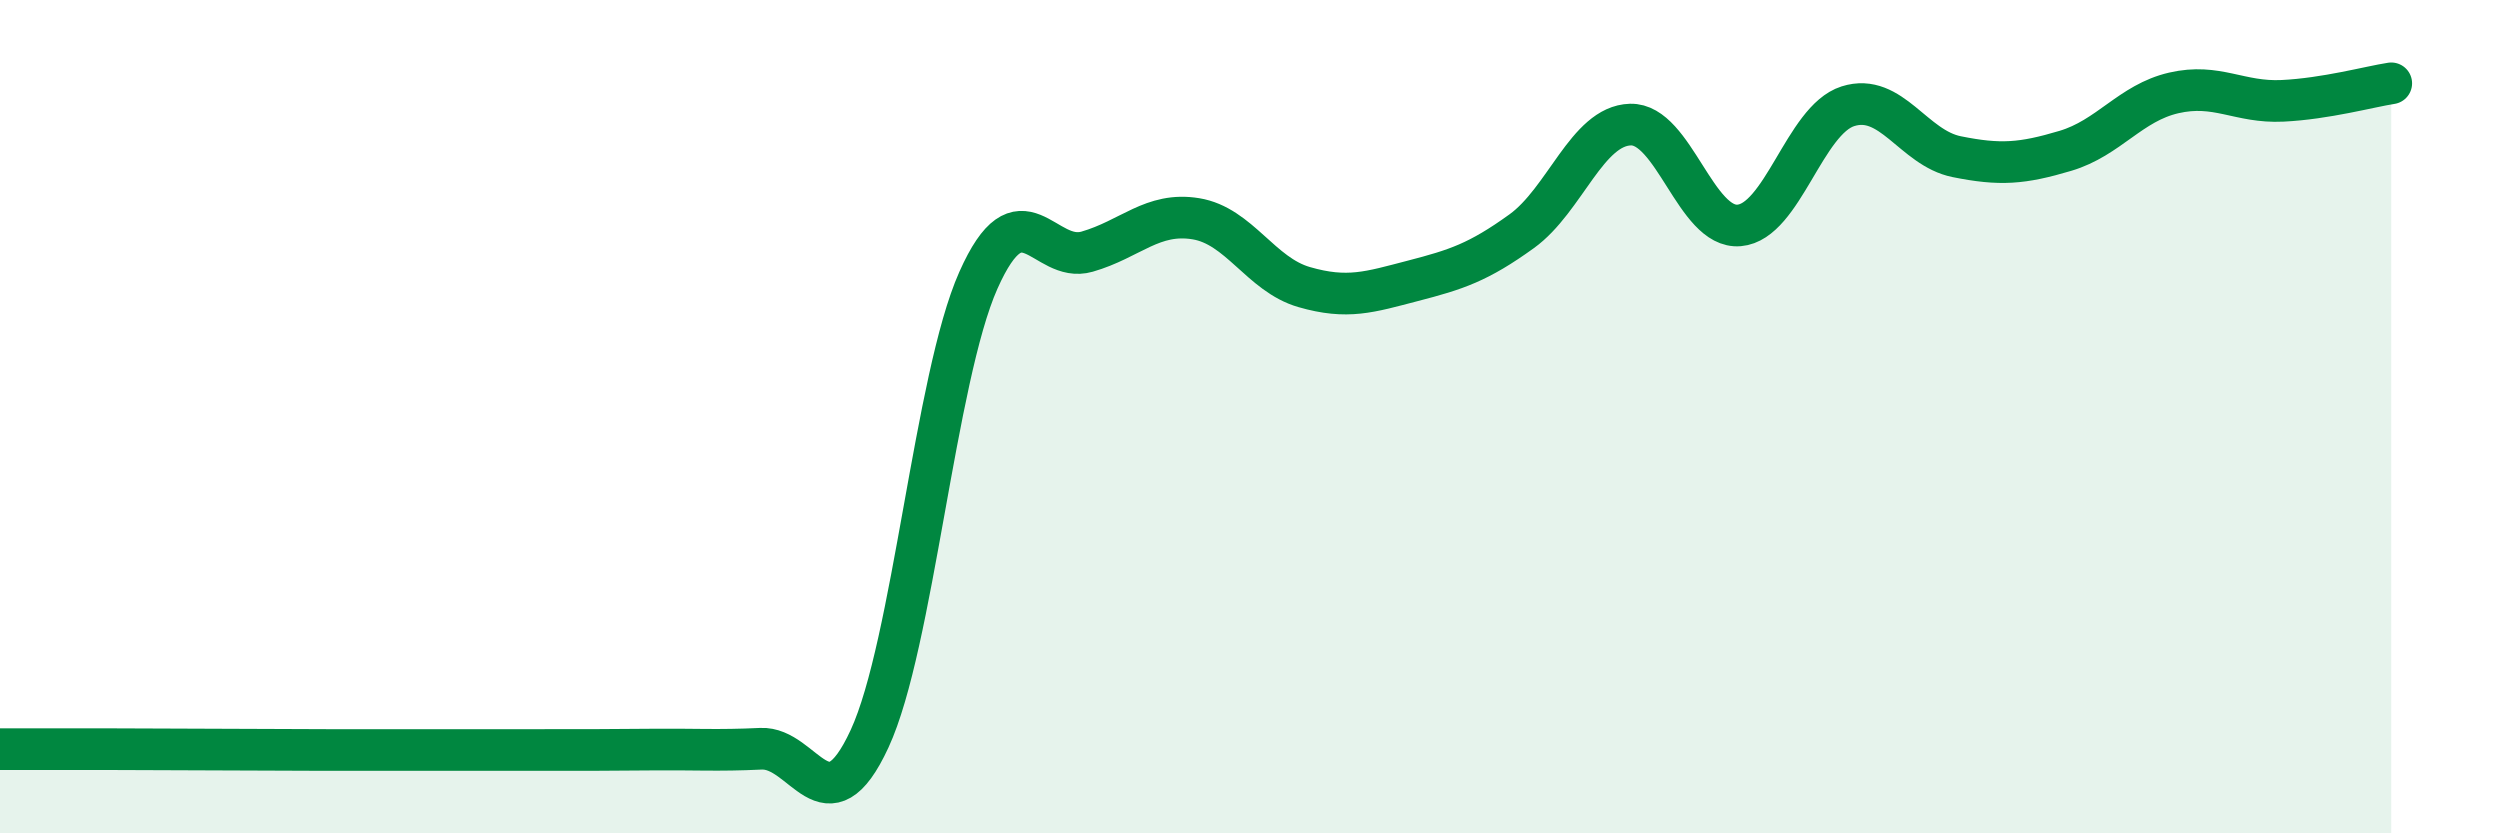 
    <svg width="60" height="20" viewBox="0 0 60 20" xmlns="http://www.w3.org/2000/svg">
      <path
        d="M 0,17.98 C 0.52,17.98 1.57,17.98 2.61,17.98 C 3.65,17.98 4.18,17.99 5.22,17.99 C 6.26,17.99 6.79,18 7.83,18 C 8.87,18 9.39,18 10.43,18 C 11.47,18 12,18 13.04,18 C 14.08,18 14.61,18 15.65,17.99 C 16.69,17.98 17.22,18.02 18.26,17.97 C 19.3,17.92 19.83,19.98 20.87,17.73 C 21.91,15.48 22.44,9.07 23.48,6.73 C 24.52,4.39 25.05,6.34 26.09,6.04 C 27.13,5.74 27.66,5.08 28.7,5.25 C 29.74,5.42 30.26,6.59 31.3,6.89 C 32.34,7.19 32.87,7.01 33.91,6.74 C 34.95,6.47 35.48,6.3 36.52,5.55 C 37.56,4.8 38.09,3.02 39.13,2.99 C 40.17,2.96 40.7,5.5 41.74,5.41 C 42.78,5.32 43.31,2.88 44.35,2.55 C 45.39,2.22 45.92,3.55 46.96,3.76 C 48,3.97 48.53,3.93 49.57,3.62 C 50.61,3.31 51.13,2.47 52.17,2.23 C 53.21,1.99 53.74,2.47 54.78,2.42 C 55.82,2.37 56.87,2.08 57.39,2L57.39 20L0 20Z"
        fill="#008740"
        opacity="0.1"
        stroke-linecap="round"
        stroke-linejoin="round"
      />
      <path
        d="M 0,17.98 C 0.52,17.98 1.57,17.98 2.61,17.98 C 3.65,17.98 4.18,17.99 5.22,17.99 C 6.26,17.99 6.79,18 7.83,18 C 8.87,18 9.39,18 10.43,18 C 11.47,18 12,18 13.04,18 C 14.08,18 14.61,18 15.65,17.99 C 16.69,17.98 17.22,18.02 18.26,17.97 C 19.3,17.92 19.83,19.98 20.87,17.73 C 21.91,15.48 22.44,9.07 23.48,6.73 C 24.52,4.39 25.05,6.34 26.09,6.04 C 27.13,5.74 27.66,5.08 28.7,5.25 C 29.74,5.42 30.26,6.59 31.3,6.89 C 32.34,7.19 32.87,7.01 33.91,6.74 C 34.95,6.47 35.48,6.3 36.52,5.55 C 37.56,4.8 38.09,3.02 39.13,2.99 C 40.17,2.96 40.7,5.5 41.74,5.41 C 42.78,5.32 43.31,2.88 44.35,2.55 C 45.39,2.22 45.92,3.55 46.96,3.76 C 48,3.97 48.53,3.93 49.57,3.62 C 50.61,3.31 51.13,2.47 52.17,2.23 C 53.21,1.99 53.74,2.47 54.78,2.42 C 55.82,2.37 56.87,2.08 57.39,2"
        stroke="#008740"
        stroke-width="1"
        fill="none"
        stroke-linecap="round"
        stroke-linejoin="round"
      />
    </svg>
  